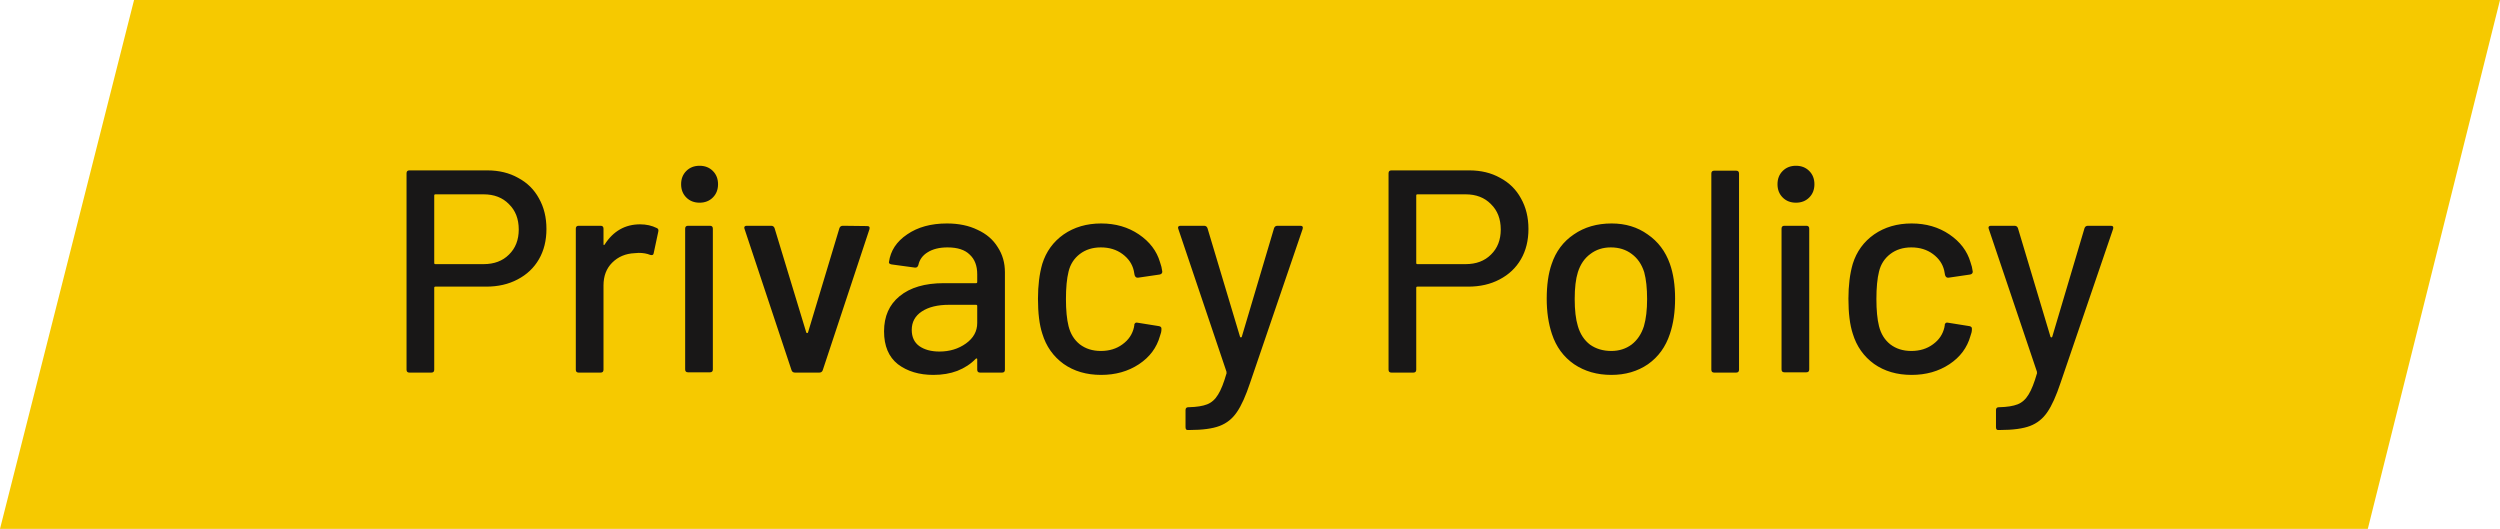 <svg width="208" height="44" viewBox="0 0 208 44" fill="none" xmlns="http://www.w3.org/2000/svg">
<path d="M11.154 0H208L197.002 44H0L11.154 0Z" fill="#F6C900"/>
<path d="M40.544 14.176C41.52 14.176 42.376 14.384 43.112 14.8C43.864 15.2 44.44 15.768 44.84 16.504C45.256 17.24 45.464 18.088 45.464 19.048C45.464 20.008 45.256 20.848 44.84 21.568C44.424 22.288 43.832 22.848 43.064 23.248C42.312 23.648 41.44 23.848 40.448 23.848H36.224C36.16 23.848 36.128 23.88 36.128 23.944V30.76C36.128 30.92 36.048 31 35.888 31H34.064C33.904 31 33.824 30.92 33.824 30.76V14.416C33.824 14.256 33.904 14.176 34.064 14.176H40.544ZM40.232 21.976C41.112 21.976 41.816 21.712 42.344 21.184C42.888 20.656 43.16 19.96 43.16 19.096C43.16 18.216 42.888 17.512 42.344 16.984C41.816 16.44 41.112 16.168 40.232 16.168H36.224C36.16 16.168 36.128 16.2 36.128 16.264V21.88C36.128 21.944 36.16 21.976 36.224 21.976H40.232ZM53.259 18.664C53.771 18.664 54.235 18.768 54.651 18.976C54.763 19.024 54.803 19.12 54.771 19.264L54.387 21.064C54.371 21.208 54.275 21.256 54.099 21.208C53.827 21.096 53.507 21.04 53.139 21.04L52.803 21.064C52.051 21.096 51.427 21.36 50.931 21.856C50.451 22.336 50.211 22.968 50.211 23.752V30.76C50.211 30.92 50.131 31 49.971 31H48.147C47.987 31 47.907 30.92 47.907 30.76V19.024C47.907 18.864 47.987 18.784 48.147 18.784H49.971C50.131 18.784 50.211 18.864 50.211 19.024V20.296C50.211 20.344 50.219 20.376 50.235 20.392C50.267 20.392 50.291 20.376 50.307 20.344C51.027 19.224 52.011 18.664 53.259 18.664ZM58.205 16.864C57.757 16.864 57.389 16.72 57.101 16.432C56.813 16.144 56.669 15.776 56.669 15.328C56.669 14.88 56.813 14.512 57.101 14.224C57.389 13.936 57.757 13.792 58.205 13.792C58.653 13.792 59.021 13.936 59.309 14.224C59.597 14.512 59.741 14.88 59.741 15.328C59.741 15.776 59.597 16.144 59.309 16.432C59.021 16.72 58.653 16.864 58.205 16.864ZM57.245 30.976C57.085 30.976 57.005 30.896 57.005 30.736V19.024C57.005 18.864 57.085 18.784 57.245 18.784H59.069C59.229 18.784 59.309 18.864 59.309 19.024V30.736C59.309 30.896 59.229 30.976 59.069 30.976H57.245ZM66.146 31C66.002 31 65.906 30.936 65.858 30.808L61.946 19.048L61.922 18.952C61.922 18.84 61.994 18.784 62.138 18.784H64.154C64.298 18.784 64.394 18.848 64.442 18.976L67.082 27.664C67.098 27.696 67.122 27.712 67.154 27.712C67.186 27.712 67.21 27.696 67.226 27.664L69.842 18.976C69.89 18.848 69.986 18.784 70.13 18.784L72.146 18.808C72.322 18.808 72.386 18.896 72.338 19.072L68.45 30.808C68.402 30.936 68.306 31 68.162 31H66.146ZM78.785 18.592C79.761 18.592 80.609 18.768 81.329 19.12C82.065 19.456 82.625 19.936 83.009 20.56C83.409 21.168 83.609 21.864 83.609 22.648V30.76C83.609 30.92 83.529 31 83.369 31H81.545C81.385 31 81.305 30.92 81.305 30.76V29.896C81.305 29.816 81.265 29.8 81.185 29.848C80.769 30.28 80.257 30.616 79.649 30.856C79.057 31.08 78.393 31.192 77.657 31.192C76.473 31.192 75.489 30.896 74.705 30.304C73.937 29.696 73.553 28.784 73.553 27.568C73.553 26.32 73.985 25.344 74.849 24.64C75.729 23.92 76.953 23.56 78.521 23.56H81.209C81.273 23.56 81.305 23.528 81.305 23.464V22.816C81.305 22.112 81.097 21.568 80.681 21.184C80.281 20.784 79.665 20.584 78.833 20.584C78.161 20.584 77.609 20.72 77.177 20.992C76.761 21.248 76.505 21.6 76.409 22.048C76.361 22.208 76.265 22.28 76.121 22.264L74.177 22C74.017 21.968 73.945 21.904 73.961 21.808C74.089 20.864 74.593 20.096 75.473 19.504C76.353 18.896 77.457 18.592 78.785 18.592ZM78.161 29.248C79.009 29.248 79.745 29.024 80.369 28.576C80.993 28.128 81.305 27.56 81.305 26.872V25.456C81.305 25.392 81.273 25.36 81.209 25.36H78.953C78.009 25.36 77.257 25.544 76.697 25.912C76.137 26.28 75.857 26.792 75.857 27.448C75.857 28.04 76.065 28.488 76.481 28.792C76.913 29.096 77.473 29.248 78.161 29.248ZM91.615 31.192C90.399 31.192 89.359 30.888 88.495 30.28C87.631 29.656 87.039 28.816 86.719 27.76C86.479 27.024 86.359 26.056 86.359 24.856C86.359 23.752 86.479 22.784 86.719 21.952C87.039 20.928 87.631 20.112 88.495 19.504C89.375 18.896 90.415 18.592 91.615 18.592C92.815 18.592 93.863 18.896 94.759 19.504C95.655 20.112 96.239 20.88 96.511 21.808C96.607 22.064 96.671 22.328 96.703 22.6C96.703 22.728 96.631 22.808 96.487 22.84L94.687 23.104H94.639C94.527 23.104 94.447 23.032 94.399 22.888L94.327 22.504C94.199 21.96 93.887 21.504 93.391 21.136C92.895 20.768 92.295 20.584 91.591 20.584C90.903 20.584 90.319 20.768 89.839 21.136C89.359 21.504 89.047 21.992 88.903 22.6C88.759 23.176 88.687 23.936 88.687 24.88C88.687 25.808 88.759 26.56 88.903 27.136C89.063 27.776 89.375 28.28 89.839 28.648C90.319 29.016 90.903 29.2 91.591 29.2C92.295 29.2 92.895 29.016 93.391 28.648C93.903 28.28 94.223 27.8 94.351 27.208C94.367 27.192 94.367 27.176 94.351 27.16C94.351 27.128 94.359 27.104 94.375 27.088V26.992C94.423 26.864 94.511 26.816 94.639 26.848L96.439 27.136C96.567 27.168 96.631 27.232 96.631 27.328V27.424C96.631 27.568 96.591 27.744 96.511 27.952C96.239 28.928 95.655 29.712 94.759 30.304C93.863 30.896 92.815 31.192 91.615 31.192ZM98.804 35.776C98.692 35.776 98.636 35.696 98.636 35.536V34.12C98.636 33.96 98.716 33.88 98.876 33.88H98.924C99.564 33.864 100.068 33.784 100.436 33.64C100.804 33.496 101.108 33.224 101.348 32.824C101.588 32.44 101.82 31.856 102.044 31.072C102.06 31.056 102.06 31.032 102.044 31C102.044 30.952 102.044 30.928 102.044 30.928L98.036 19.048L98.012 18.952C98.012 18.84 98.084 18.784 98.228 18.784H100.172C100.316 18.784 100.412 18.848 100.46 18.976L103.172 28.024C103.188 28.056 103.212 28.072 103.244 28.072C103.276 28.072 103.3 28.056 103.316 28.024L106.004 18.976C106.052 18.848 106.148 18.784 106.292 18.784H108.188C108.364 18.784 108.428 18.872 108.38 19.048L104.012 31.84C103.644 32.944 103.276 33.76 102.908 34.288C102.54 34.832 102.06 35.216 101.468 35.44C100.876 35.664 100.044 35.776 98.972 35.776H98.804ZM122.247 14.176C123.223 14.176 124.079 14.384 124.815 14.8C125.567 15.2 126.143 15.768 126.543 16.504C126.959 17.24 127.167 18.088 127.167 19.048C127.167 20.008 126.959 20.848 126.543 21.568C126.127 22.288 125.535 22.848 124.767 23.248C124.015 23.648 123.143 23.848 122.151 23.848H117.927C117.863 23.848 117.831 23.88 117.831 23.944V30.76C117.831 30.92 117.751 31 117.591 31H115.767C115.607 31 115.527 30.92 115.527 30.76V14.416C115.527 14.256 115.607 14.176 115.767 14.176H122.247ZM121.935 21.976C122.815 21.976 123.519 21.712 124.047 21.184C124.591 20.656 124.863 19.96 124.863 19.096C124.863 18.216 124.591 17.512 124.047 16.984C123.519 16.44 122.815 16.168 121.935 16.168H117.927C117.863 16.168 117.831 16.2 117.831 16.264V21.88C117.831 21.944 117.863 21.976 117.927 21.976H121.935ZM134.063 31.192C132.879 31.192 131.847 30.896 130.967 30.304C130.087 29.696 129.471 28.856 129.119 27.784C128.831 26.92 128.687 25.944 128.687 24.856C128.687 23.72 128.823 22.76 129.095 21.976C129.447 20.92 130.063 20.096 130.943 19.504C131.823 18.896 132.871 18.592 134.087 18.592C135.239 18.592 136.239 18.896 137.087 19.504C137.951 20.096 138.567 20.912 138.935 21.952C139.223 22.768 139.367 23.728 139.367 24.832C139.367 25.952 139.223 26.936 138.935 27.784C138.583 28.856 137.975 29.696 137.111 30.304C136.247 30.896 135.231 31.192 134.063 31.192ZM134.063 29.2C134.703 29.2 135.263 29.024 135.743 28.672C136.223 28.304 136.567 27.792 136.775 27.136C136.951 26.528 137.039 25.776 137.039 24.88C137.039 23.984 136.959 23.24 136.799 22.648C136.591 21.992 136.247 21.488 135.767 21.136C135.287 20.768 134.703 20.584 134.015 20.584C133.359 20.584 132.791 20.768 132.311 21.136C131.831 21.488 131.487 21.992 131.279 22.648C131.103 23.208 131.015 23.952 131.015 24.88C131.015 25.808 131.103 26.56 131.279 27.136C131.471 27.792 131.807 28.304 132.287 28.672C132.783 29.024 133.375 29.2 134.063 29.2ZM142.623 31C142.463 31 142.383 30.92 142.383 30.76V14.44C142.383 14.28 142.463 14.2 142.623 14.2H144.447C144.607 14.2 144.687 14.28 144.687 14.44V30.76C144.687 30.92 144.607 31 144.447 31H142.623ZM149.424 16.864C148.976 16.864 148.608 16.72 148.32 16.432C148.032 16.144 147.888 15.776 147.888 15.328C147.888 14.88 148.032 14.512 148.32 14.224C148.608 13.936 148.976 13.792 149.424 13.792C149.872 13.792 150.24 13.936 150.528 14.224C150.816 14.512 150.96 14.88 150.96 15.328C150.96 15.776 150.816 16.144 150.528 16.432C150.24 16.72 149.872 16.864 149.424 16.864ZM148.464 30.976C148.304 30.976 148.224 30.896 148.224 30.736V19.024C148.224 18.864 148.304 18.784 148.464 18.784H150.288C150.448 18.784 150.528 18.864 150.528 19.024V30.736C150.528 30.896 150.448 30.976 150.288 30.976H148.464ZM159.045 31.192C157.829 31.192 156.789 30.888 155.925 30.28C155.061 29.656 154.469 28.816 154.149 27.76C153.909 27.024 153.789 26.056 153.789 24.856C153.789 23.752 153.909 22.784 154.149 21.952C154.469 20.928 155.061 20.112 155.925 19.504C156.805 18.896 157.845 18.592 159.045 18.592C160.245 18.592 161.293 18.896 162.189 19.504C163.085 20.112 163.669 20.88 163.941 21.808C164.037 22.064 164.101 22.328 164.133 22.6C164.133 22.728 164.061 22.808 163.917 22.84L162.117 23.104H162.069C161.957 23.104 161.877 23.032 161.829 22.888L161.757 22.504C161.629 21.96 161.317 21.504 160.821 21.136C160.325 20.768 159.725 20.584 159.021 20.584C158.333 20.584 157.749 20.768 157.269 21.136C156.789 21.504 156.477 21.992 156.333 22.6C156.189 23.176 156.117 23.936 156.117 24.88C156.117 25.808 156.189 26.56 156.333 27.136C156.493 27.776 156.805 28.28 157.269 28.648C157.749 29.016 158.333 29.2 159.021 29.2C159.725 29.2 160.325 29.016 160.821 28.648C161.333 28.28 161.653 27.8 161.781 27.208C161.797 27.192 161.797 27.176 161.781 27.16C161.781 27.128 161.789 27.104 161.805 27.088V26.992C161.853 26.864 161.941 26.816 162.069 26.848L163.869 27.136C163.997 27.168 164.061 27.232 164.061 27.328V27.424C164.061 27.568 164.021 27.744 163.941 27.952C163.669 28.928 163.085 29.712 162.189 30.304C161.293 30.896 160.245 31.192 159.045 31.192ZM166.234 35.776C166.122 35.776 166.066 35.696 166.066 35.536V34.12C166.066 33.96 166.146 33.88 166.306 33.88H166.354C166.994 33.864 167.498 33.784 167.866 33.64C168.234 33.496 168.538 33.224 168.778 32.824C169.018 32.44 169.25 31.856 169.474 31.072C169.49 31.056 169.49 31.032 169.474 31C169.474 30.952 169.474 30.928 169.474 30.928L165.466 19.048L165.442 18.952C165.442 18.84 165.514 18.784 165.658 18.784H167.602C167.746 18.784 167.842 18.848 167.89 18.976L170.602 28.024C170.618 28.056 170.642 28.072 170.674 28.072C170.706 28.072 170.73 28.056 170.746 28.024L173.434 18.976C173.482 18.848 173.578 18.784 173.722 18.784H175.618C175.794 18.784 175.858 18.872 175.81 19.048L171.442 31.84C171.074 32.944 170.706 33.76 170.338 34.288C169.97 34.832 169.49 35.216 168.898 35.44C168.306 35.664 167.474 35.776 166.402 35.776H166.234Z" fill="#181717"/>
</svg>
